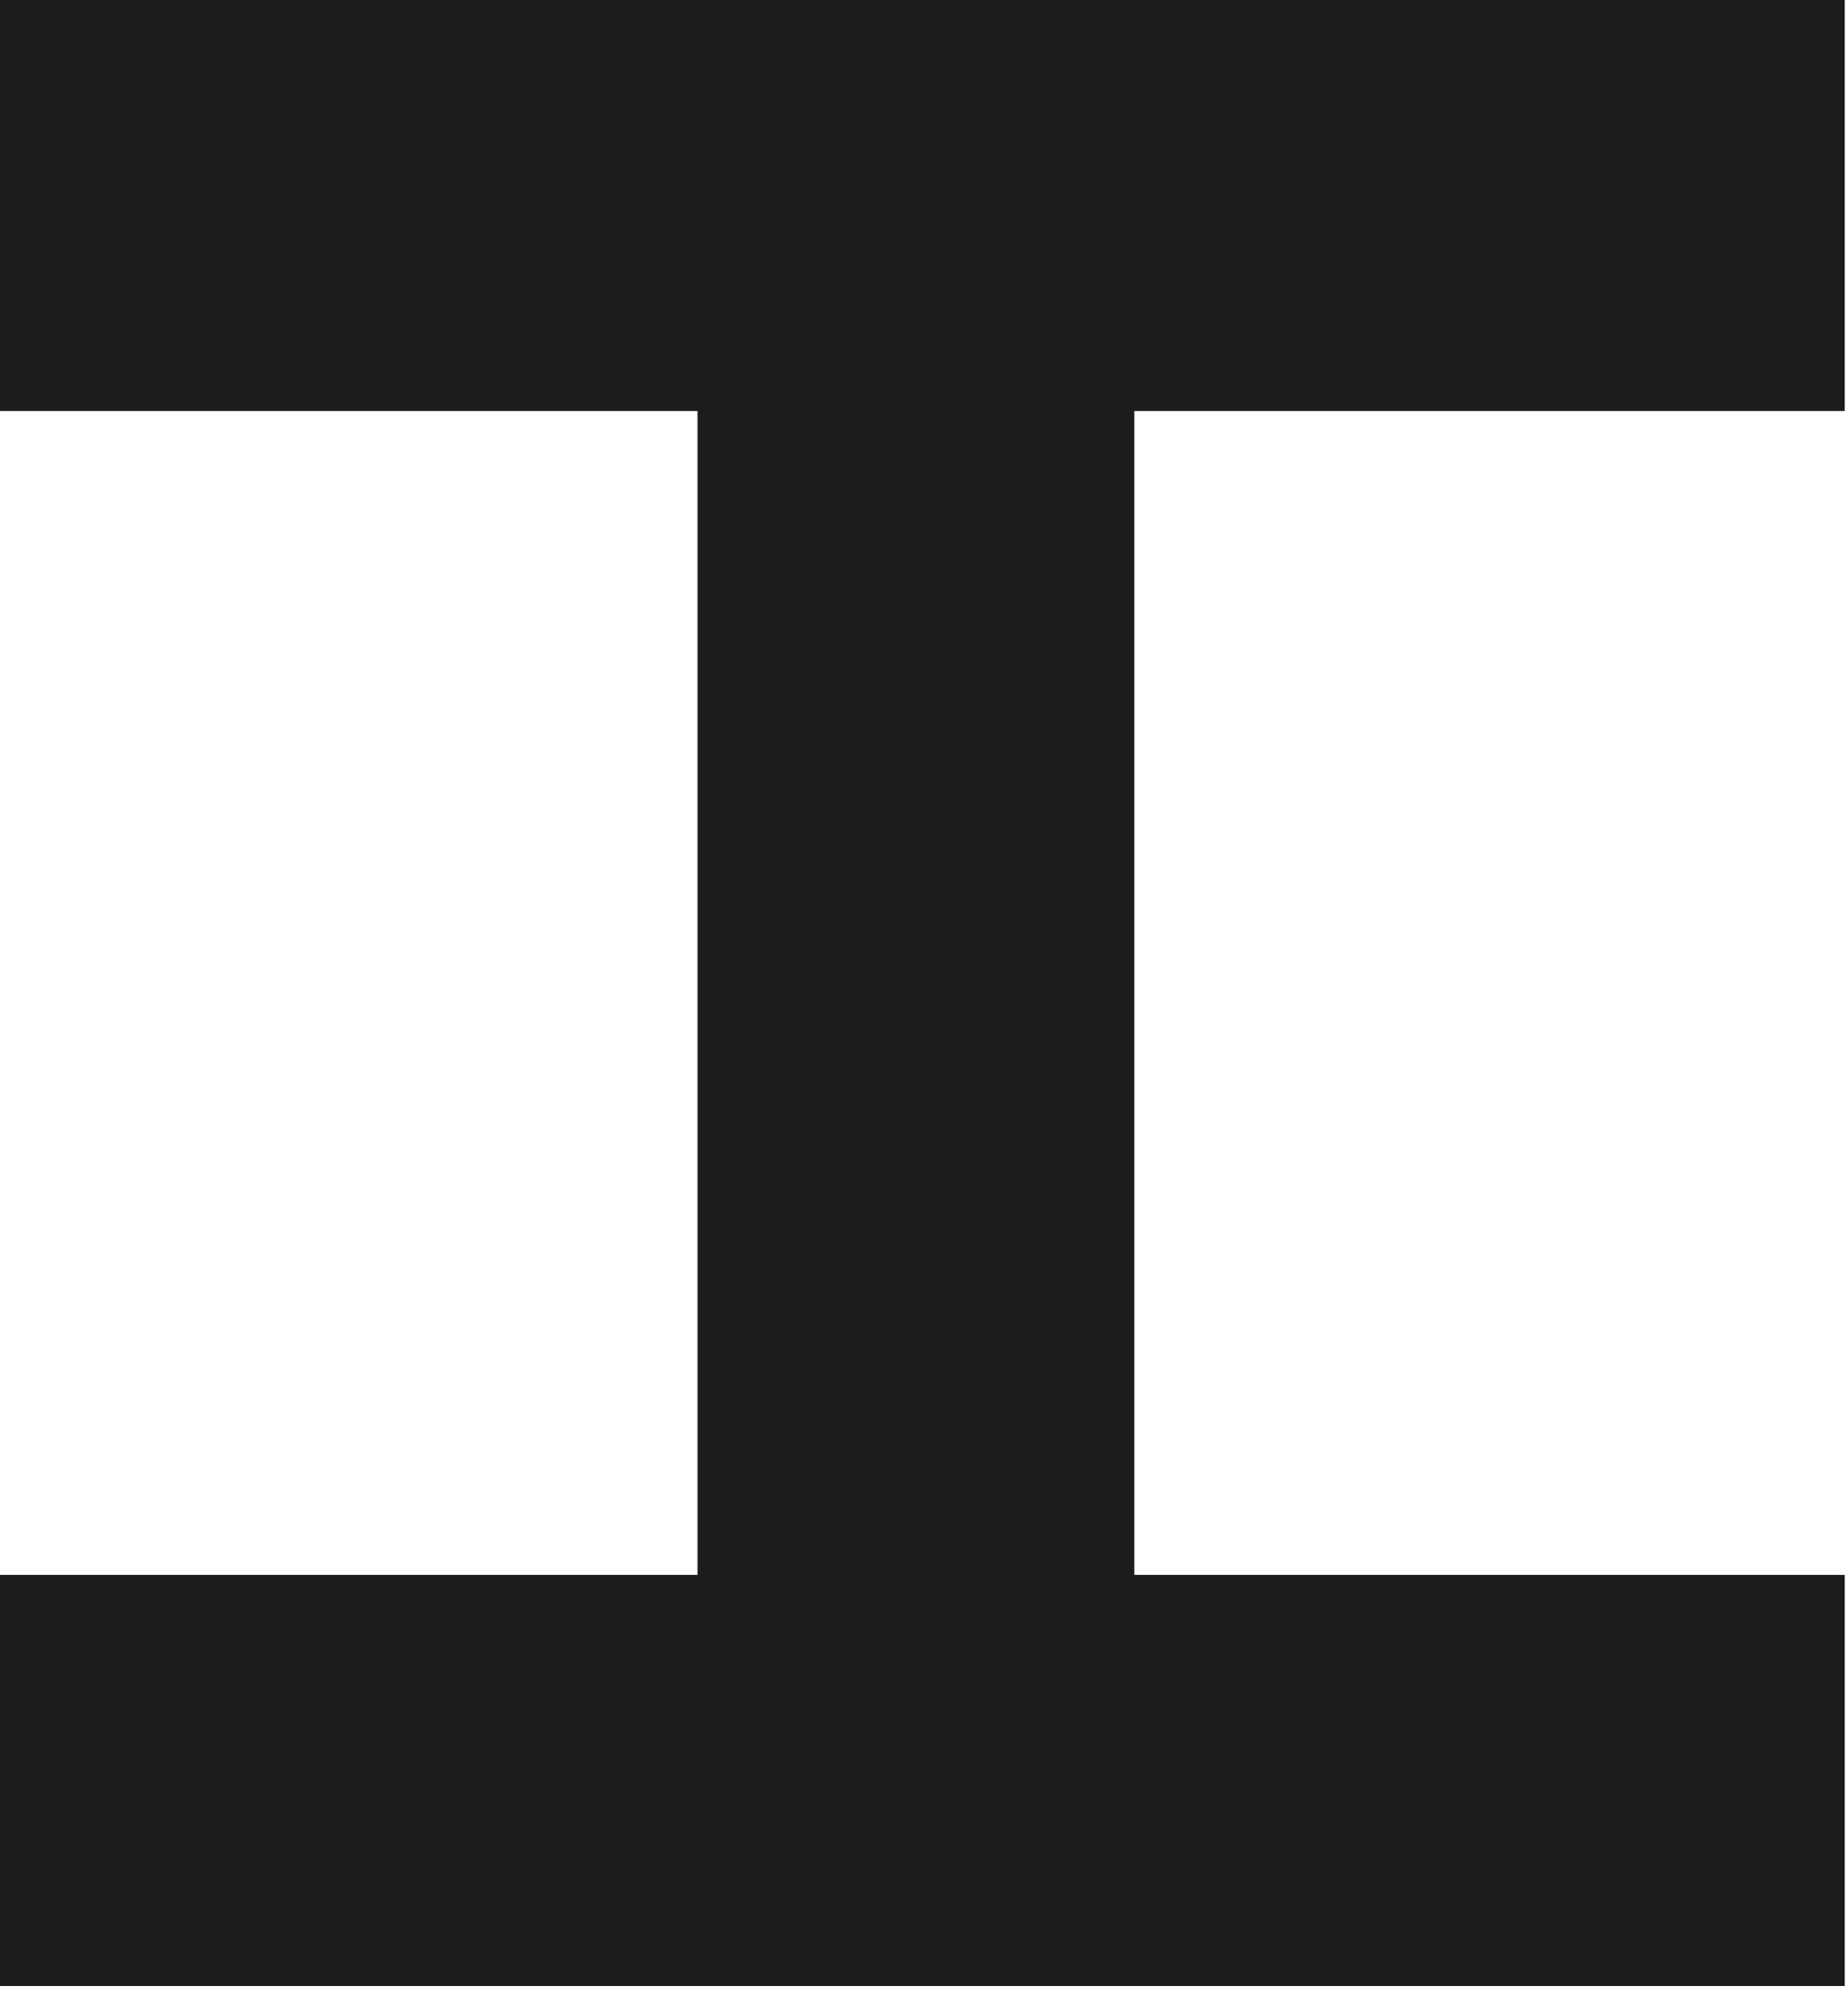 <?xml version="1.0" encoding="utf-8"?>
<svg xmlns="http://www.w3.org/2000/svg" fill="none" height="100%" overflow="visible" preserveAspectRatio="none" style="display: block;" viewBox="0 0 99 107" width="100%">
<path d="M98.823 0V22.023H60.767V84.385H98.823V106.408H0V84.385H37.367V22.023H0V0H98.823Z" fill="#1C1C1C" id="Vector"/>
</svg>